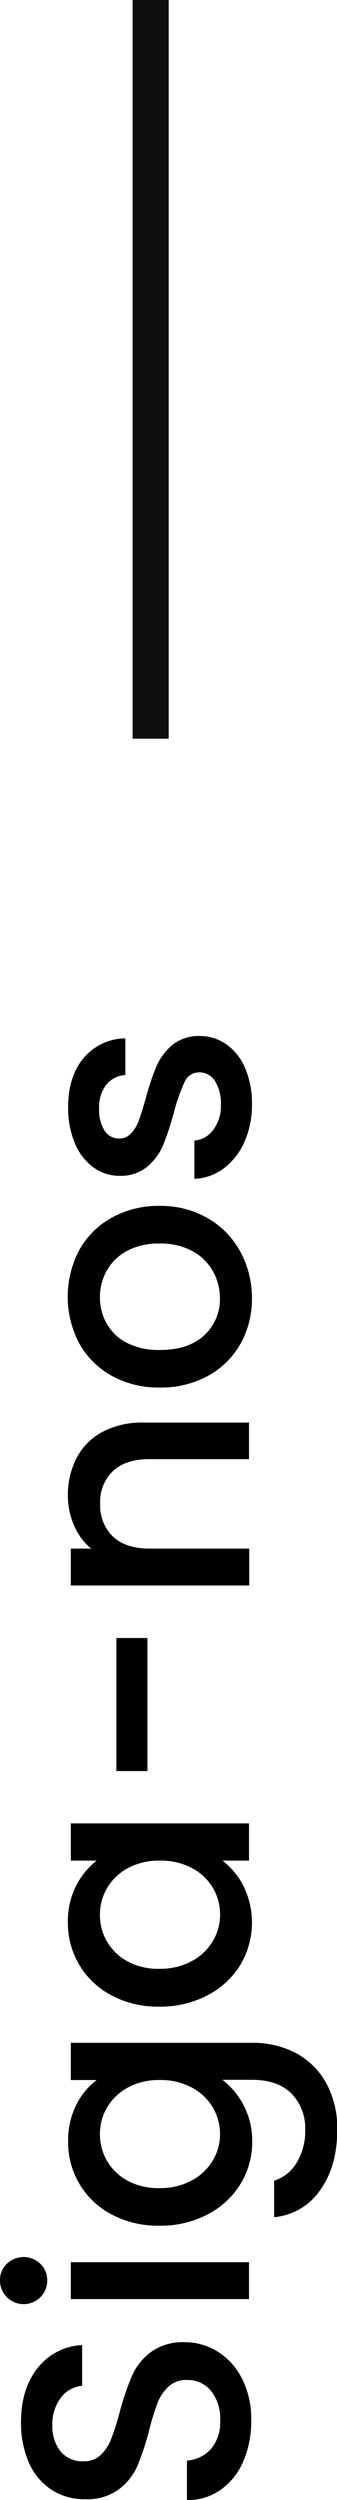 <svg xmlns="http://www.w3.org/2000/svg" id="Camada_1" data-name="Camada 1" viewBox="0 0 72.47 537.33"><defs><style>.cls-1{fill:#0f0f11;}</style></defs><rect class="cls-1" x="462.83" y="598.44" width="158.77" height="7.76" transform="translate(-569.92 621.6) rotate(-90)"></rect><path d="M562.15,1051.92a14.33,14.33,0,0,1-4.83,6.12,12.24,12.24,0,0,1-7.3,2.23v-8.48a7.67,7.67,0,0,0,5.14-2.47,8.75,8.75,0,0,0,2-6.16,9.5,9.5,0,0,0-2-6.4,6.44,6.44,0,0,0-5.11-2.29,5.58,5.58,0,0,0-4,1.42,9.49,9.49,0,0,0-2.36,3.55,52.23,52.23,0,0,0-1.81,5.88,55.47,55.47,0,0,1-2.54,7.68,12.7,12.7,0,0,1-4,5,11.5,11.5,0,0,1-7.23,2.09,12.8,12.8,0,0,1-7.31-2.09,13.38,13.38,0,0,1-4.8-5.84,21.25,21.25,0,0,1-1.66-8.69q0-7,3.51-11.51a12.94,12.94,0,0,1,9.63-5v8.76a6.35,6.35,0,0,0-4.52,2.5,9.27,9.27,0,0,0-1.88,6,8.59,8.59,0,0,0,1.74,5.57,6.05,6.05,0,0,0,5,2.15,5.1,5.1,0,0,0,3.65-1.35,9.63,9.63,0,0,0,2.26-3.45,52.68,52.68,0,0,0,1.81-5.7,59.1,59.1,0,0,1,2.64-7.82,13,13,0,0,1,4.07-5.15,11.73,11.73,0,0,1,7.34-2.12,13.18,13.18,0,0,1,7,2,14.31,14.31,0,0,1,5.25,5.77,19,19,0,0,1,2,8.94A21.53,21.53,0,0,1,562.15,1051.92Z" transform="translate(-509.82 -522.94)"></path><path d="M518.51,1016.66a5.08,5.08,0,0,1-8.69-3.61,4.81,4.81,0,0,1,1.46-3.55,5.21,5.21,0,0,1,7.23,0,4.85,4.85,0,0,1,1.46,3.55A4.92,4.92,0,0,1,518.51,1016.66Zm6.54-7.51h38.32v7.93H525.05Z" transform="translate(-509.82 -522.94)"></path><path d="M526.19,975.39a15.15,15.15,0,0,1,4.42-5.39h-5.56v-8h39a19.62,19.62,0,0,1,9.42,2.22,16.05,16.05,0,0,1,6.5,6.44,20.14,20.14,0,0,1,2.37,10.05q0,7.78-3.65,12.93a13.48,13.48,0,0,1-9.92,5.84v-7.85a8.56,8.56,0,0,0,4.84-3.86,13.08,13.08,0,0,0,1.84-7.06,10.55,10.55,0,0,0-2.92-7.76q-2.93-3-8.48-3h-6.4a16.52,16.52,0,0,1,6.4,13.28,17.19,17.19,0,0,1-2.54,9.15,18,18,0,0,1-7.1,6.53,21.8,21.8,0,0,1-10.33,2.4,21.22,21.22,0,0,1-10.22-2.4,17.46,17.46,0,0,1-9.39-15.68A17,17,0,0,1,526.19,975.39Zm11.1-3.76a11.47,11.47,0,0,0-4.45,4.28,11.18,11.18,0,0,0-1.53,5.7,11.44,11.44,0,0,0,1.49,5.7,11.28,11.28,0,0,0,4.38,4.28,13.7,13.7,0,0,0,6.85,1.64,14.26,14.26,0,0,0,7-1.64,11.65,11.65,0,0,0,4.56-4.31,11.23,11.23,0,0,0,0-11.37,11.39,11.39,0,0,0-4.49-4.28,14,14,0,0,0-6.92-1.63A13.86,13.86,0,0,0,537.29,971.63Z" transform="translate(-509.82 -522.94)"></path><path d="M533.81,951.81a17.49,17.49,0,0,1-9.39-15.69,16.75,16.75,0,0,1,1.77-7.89,16.18,16.18,0,0,1,4.42-5.39h-5.56v-8h38.32v8h-5.7a16,16,0,0,1,4.52,5.49,17.79,17.79,0,0,1-.73,17,18.09,18.09,0,0,1-7.1,6.5,21.8,21.8,0,0,1-10.33,2.4A21.22,21.22,0,0,1,533.81,951.81Zm3.48-27.33a11.38,11.38,0,0,0-4.45,4.27,11.24,11.24,0,0,0-1.53,5.71,11.24,11.24,0,0,0,5.87,10,13.69,13.69,0,0,0,6.85,1.63,14.26,14.26,0,0,0,7-1.63,11.51,11.51,0,0,0,4.55-4.32,11,11,0,0,0,1.57-5.66,11.17,11.17,0,0,0-6-10,14.05,14.05,0,0,0-6.92-1.64A13.87,13.87,0,0,0,537.29,924.48Z" transform="translate(-509.82 -522.94)"></path><path d="M534.85,875h6.68v28.59h-6.68Z" transform="translate(-509.82 -522.94)"></path><path d="M526.3,836.29a13.34,13.34,0,0,1,5.56-5.6,18.27,18.27,0,0,1,8.91-2h22.6v7.86H542q-5.15,0-7.9,2.57a9.17,9.17,0,0,0-2.74,7,9.27,9.27,0,0,0,2.74,7.06c1.84,1.74,4.47,2.6,7.9,2.6h21.42v7.93H525.05v-7.93h4.38a13,13,0,0,1-3.69-5,15.88,15.88,0,0,1-1.32-6.43A17.16,17.16,0,0,1,526.3,836.29Z" transform="translate(-509.82 -522.94)"></path><path d="M561.53,811.77a17.8,17.8,0,0,1-7,6.89,21,21,0,0,1-10.4,2.5,20.62,20.62,0,0,1-10.36-2.57,17.79,17.79,0,0,1-6.95-7,21.49,21.49,0,0,1,0-19.89,17.71,17.71,0,0,1,6.95-7,20.53,20.53,0,0,1,10.36-2.58,20.1,20.1,0,0,1,10.37,2.65,18.37,18.37,0,0,1,7,7.19A20.83,20.83,0,0,1,564,802,19.69,19.69,0,0,1,561.53,811.77Zm-5.88-15.54a11.11,11.11,0,0,0-4.38-4.35,14.13,14.13,0,0,0-7.1-1.67,14.36,14.36,0,0,0-7.06,1.6,10.81,10.81,0,0,0-4.34,4.24,11.56,11.56,0,0,0-1.46,5.71,11.29,11.29,0,0,0,1.46,5.66,10.41,10.41,0,0,0,4.34,4.14,14.94,14.94,0,0,0,7.06,1.53q6.2,0,9.57-3.16a10.46,10.46,0,0,0,3.37-8A11.79,11.79,0,0,0,555.65,796.23Z" transform="translate(-509.82 -522.94)"></path><path d="M562.36,768.41a14.27,14.27,0,0,1-4.45,5.67,11.09,11.09,0,0,1-6.29,2.22v-8.21a5.54,5.54,0,0,0,4.06-2.33,8.44,8.44,0,0,0,1.64-5.32,9,9,0,0,0-1.29-5.18,3.88,3.88,0,0,0-3.3-1.84,3.38,3.38,0,0,0-3.2,2.05,38.73,38.73,0,0,0-2.3,6.5,61.49,61.49,0,0,1-2.29,7,12.26,12.26,0,0,1-3.41,4.69,8.94,8.94,0,0,1-6,2,9.46,9.46,0,0,1-5.6-1.8,12.18,12.18,0,0,1-4-5.18,19.46,19.46,0,0,1-1.46-7.76q0-6.54,3.3-10.54a11.88,11.88,0,0,1,9-4.27V754a5.66,5.66,0,0,0-4.1,2.09,7.81,7.81,0,0,0-1.53,5.08,8.26,8.26,0,0,0,1.18,4.8,3.67,3.67,0,0,0,3.13,1.67,3.35,3.35,0,0,0,2.57-1.12,7.9,7.9,0,0,0,1.64-2.71q.58-1.59,1.49-4.73a53.8,53.8,0,0,1,2.26-6.85,12.71,12.71,0,0,1,3.38-4.62,8.92,8.92,0,0,1,5.91-2,9.86,9.86,0,0,1,5.84,1.81,11.9,11.9,0,0,1,4,5.11A18.93,18.93,0,0,1,564,760.3,19.32,19.32,0,0,1,562.36,768.41Z" transform="translate(-509.82 -522.94)"></path></svg>